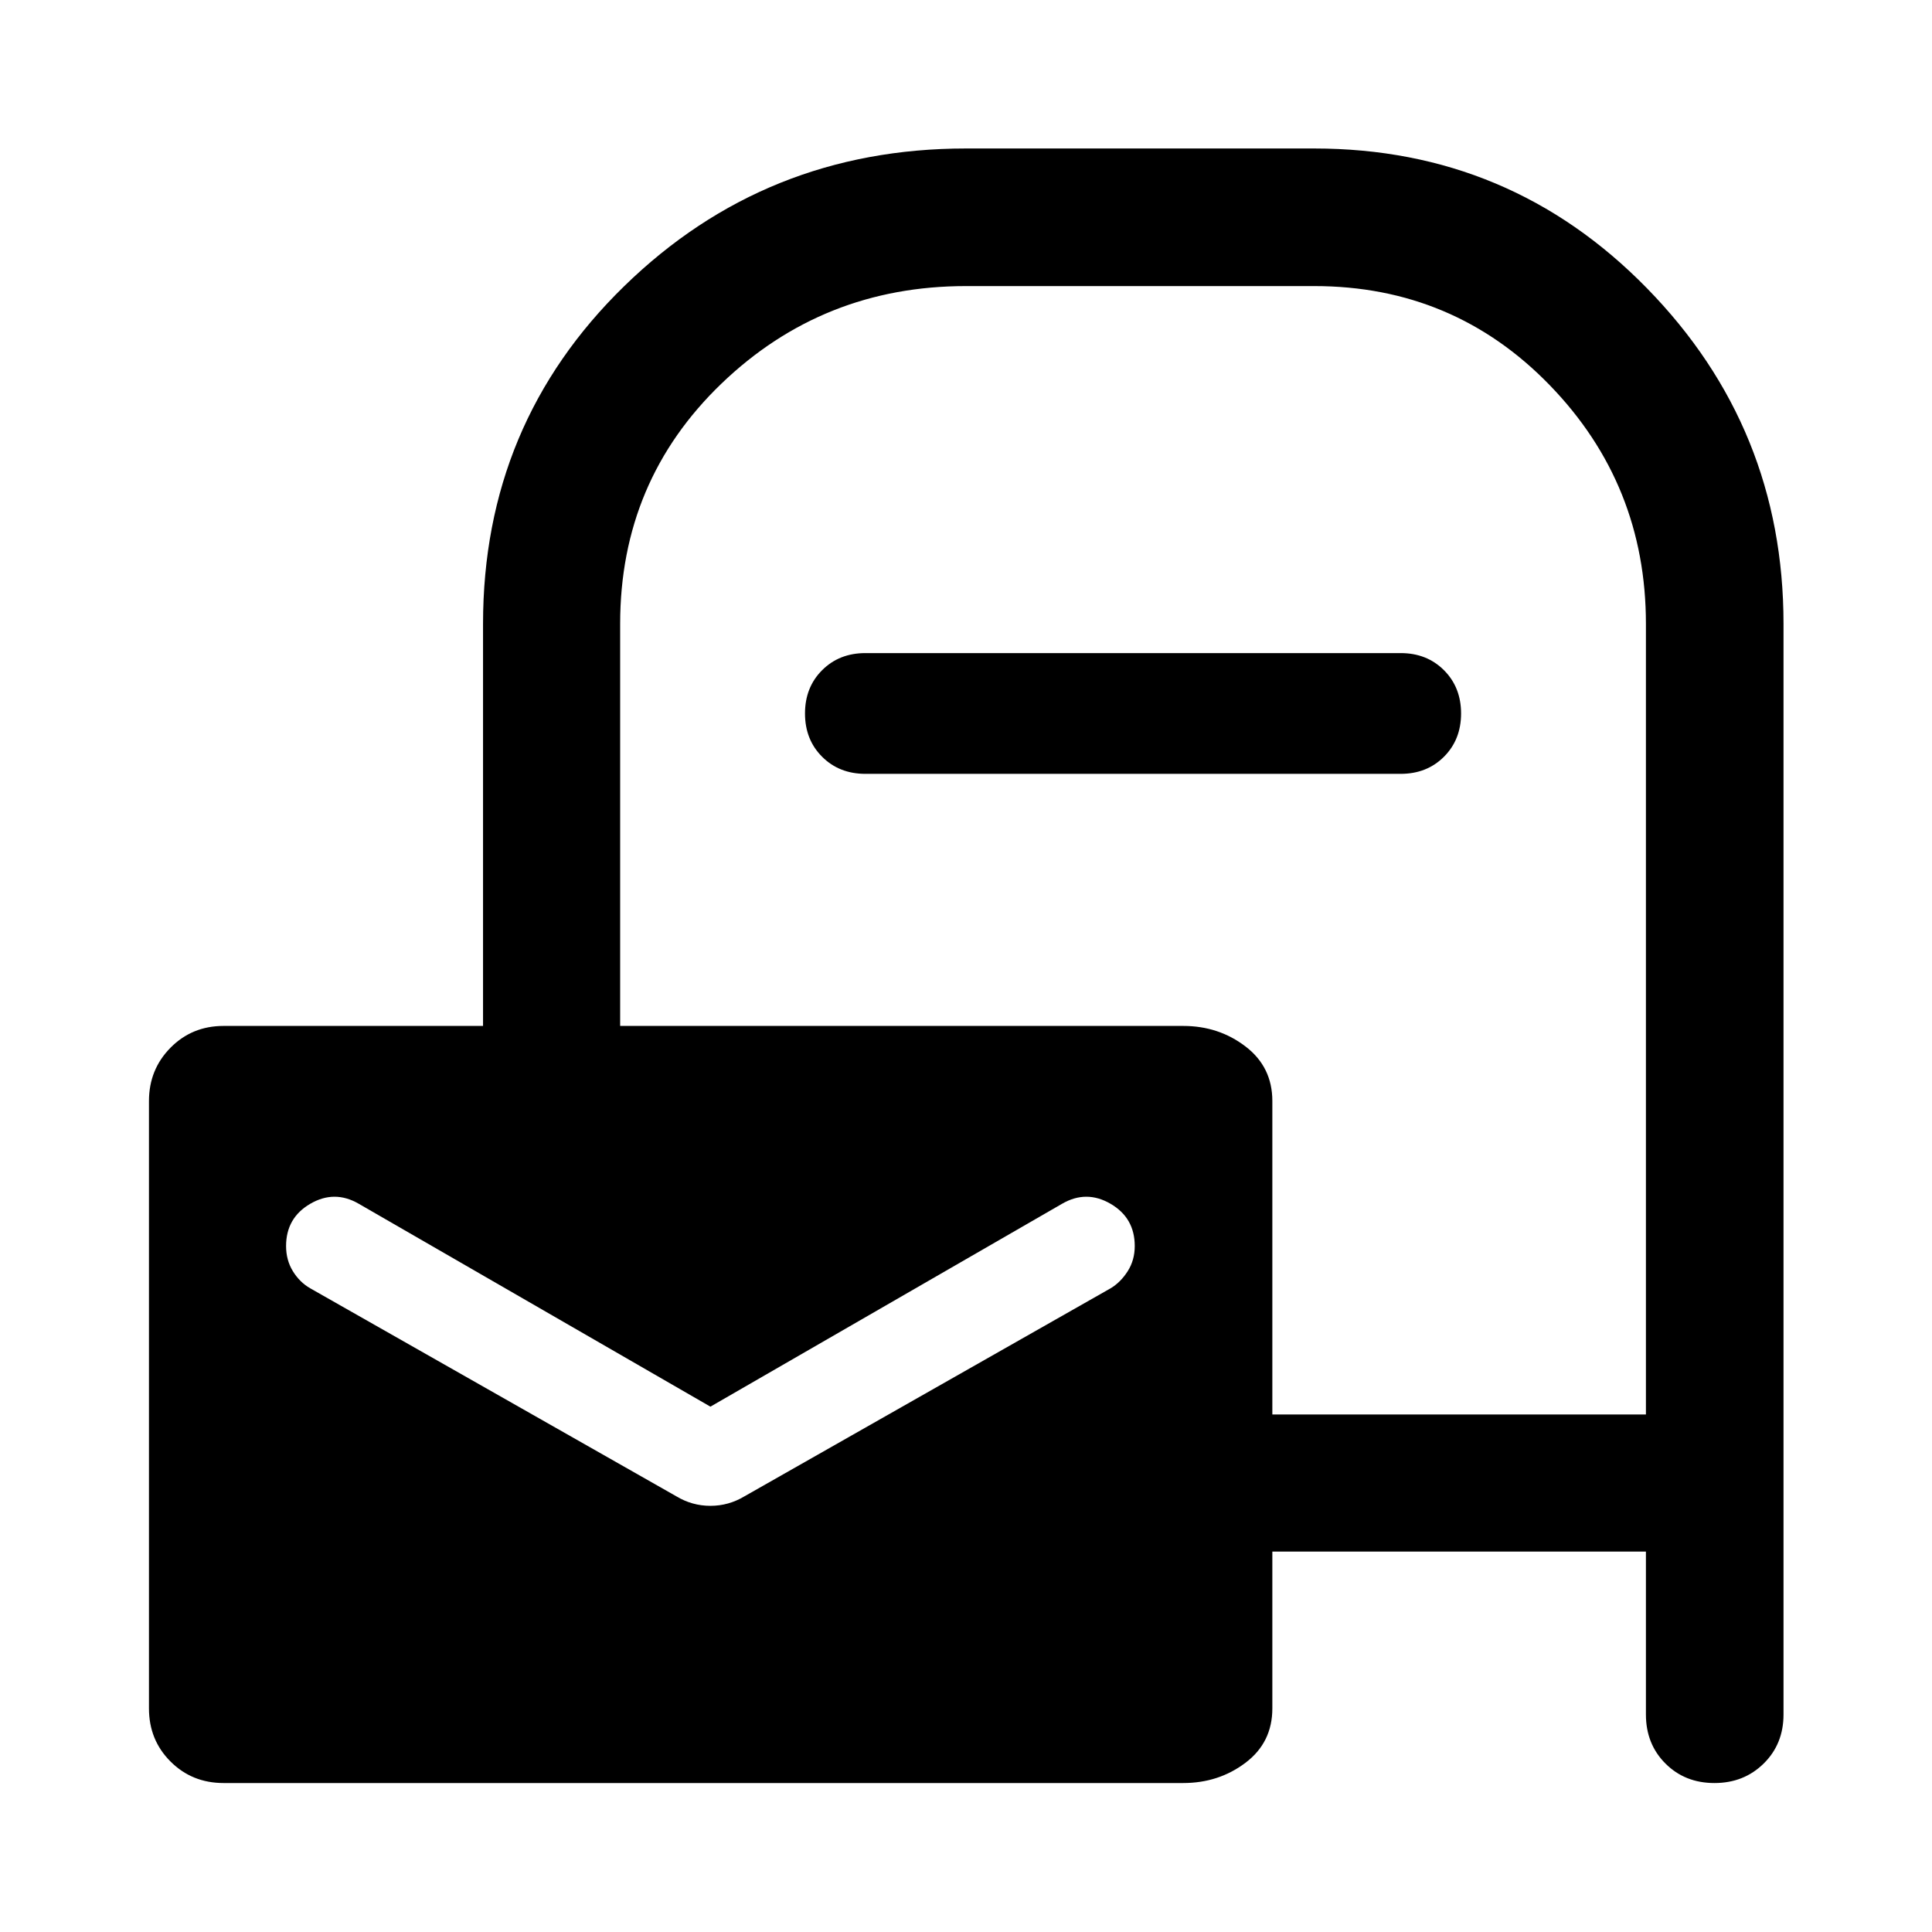 <svg xmlns="http://www.w3.org/2000/svg" width="48" height="48" viewBox="0 -960 960 960"><path d="M111.09-74.02q-15.68 0-26.37-10.7-10.7-10.69-10.7-26.37v-301.82q0-15.65 10.7-26.48 10.69-10.83 26.37-10.83h128.93V-650q0-99.43 70.16-167.82 70.15-68.4 169.82-68.4h173q97.43 0 165.32 69.4 67.9 69.39 67.9 166.82v541.91q0 14.68-9.84 24.37-9.83 9.7-24.49 9.7-14.65 0-24.35-9.7-9.69-9.69-9.69-24.37v-80.93H632.22v77.93q0 16.92-13.33 26.99-13.33 10.08-30.98 10.08H111.09ZM353-261.04 178.27-361.85q-12.06-7-24.09 0t-12.03 21q0 7 3.38 12.5t8.62 8.5l181.94 103.37q7.85 4.72 16.9 4.72 9.05 0 16.92-4.72l181.94-103.37q5-3 8.5-8.5t3.5-12.5q0-14-12.03-21t-24.09 0L353-261.04Zm279.22 3.89h185.63V-650q0-69.28-47.76-118.57-47.75-49.28-117.09-49.28H480q-71.04 0-121.45 48.4-50.4 48.41-50.4 119.45v199.78h279.76q17.65 0 30.98 10.2 13.33 10.19 13.33 27.11v155.76ZM430-575.48q-13 0-21.5-8.5t-8.5-21.5q0-13 8.5-21.5t21.5-8.5h266q13 0 21.5 8.5t8.5 21.5q0 13-8.5 21.5t-21.5 8.5H430Z"/></svg>